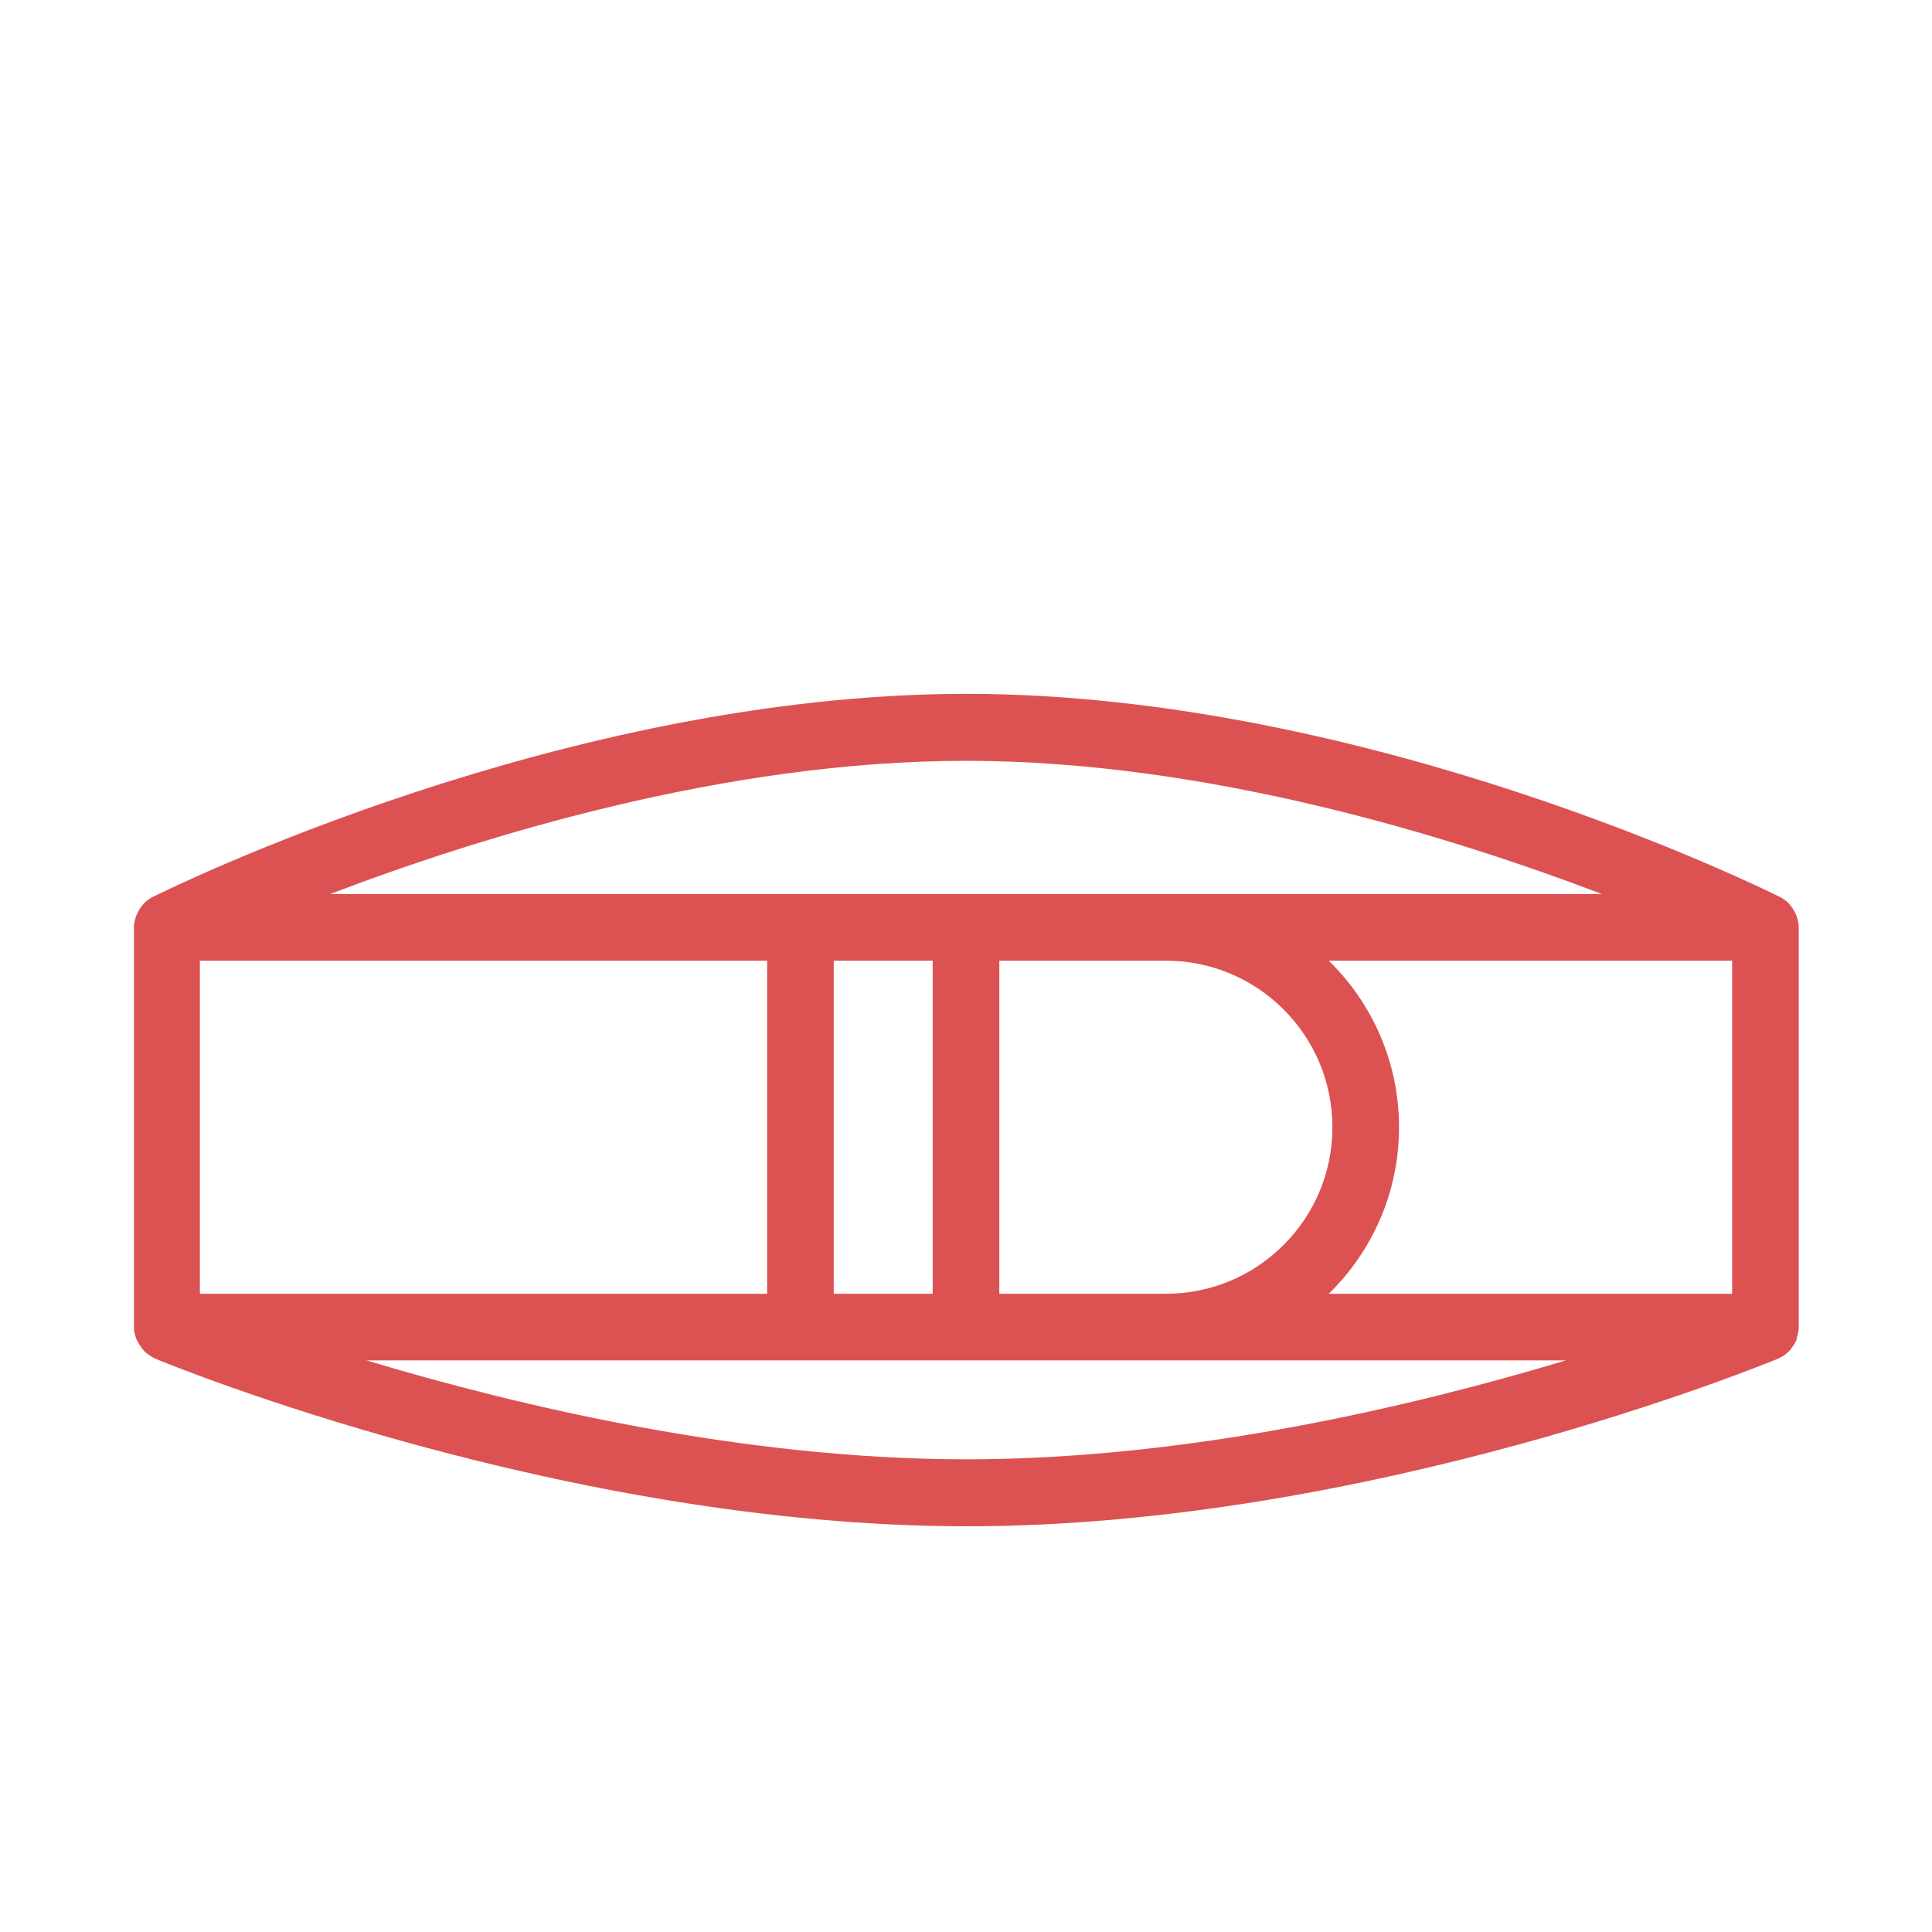 <svg viewBox="0 0 58 58" xmlns="http://www.w3.org/2000/svg" data-sanitized-data-name="Calque 1" data-name="Calque 1" id="Calque_1">
  <defs>
    <style>
      .cls-1 {
        fill: #dc5252;
        stroke-width: 0px;
      }
    </style>
  </defs>
  <path d="M53.93,40.19c.04-.11.07-.23.07-.35v-12c0-.12-.03-.24-.07-.35-.01-.03-.02-.06-.04-.09-.04-.08-.09-.16-.15-.23-.02-.02-.03-.04-.04-.05-.07-.07-.15-.13-.24-.18-.5-.25-12.35-6.11-24.45-6.11s-23.95,5.86-24.45,6.11c-.09.05-.17.11-.24.18-.02.02-.03.04-.04.05-.06.07-.11.15-.15.23-.01.03-.03.06-.04.09-.04.11-.07.22-.07.35v12c0,.12.03.24.07.35.01.03.03.06.05.1.04.07.08.14.14.21.02.03.04.05.07.08.08.07.16.13.26.18,0,0,.02.01.03.02,0,0,0,0,0,0,.5.21,12.32,5.04,24.39,5.04s23.88-4.84,24.37-5.04c0,0,0,0,0,0,0,0,.02-.01.03-.02.1-.04.19-.11.26-.18.03-.02.05-.05.07-.08.05-.06.1-.13.14-.21.02-.03.03-.06.05-.1ZM6,38.84v-10h17.03v10H6ZM25.03,28.84h2.97v10h-2.97v-10ZM30,28.84h5c2.76,0,5,2.24,5,5s-2.24,5-5,5h-5v-10ZM42,33.84c0-1.96-.81-3.73-2.11-5h12.11v10h-12.11c1.3-1.27,2.11-3.04,2.11-5ZM48.09,26.84H9.91c4.51-1.72,11.84-4,19.09-4s14.58,2.28,19.09,4ZM11,40.84h36.01c-4.56,1.37-11.3,2.97-18,2.97s-13.45-1.6-18.01-2.97Z" class="cls-1"></path>
</svg>